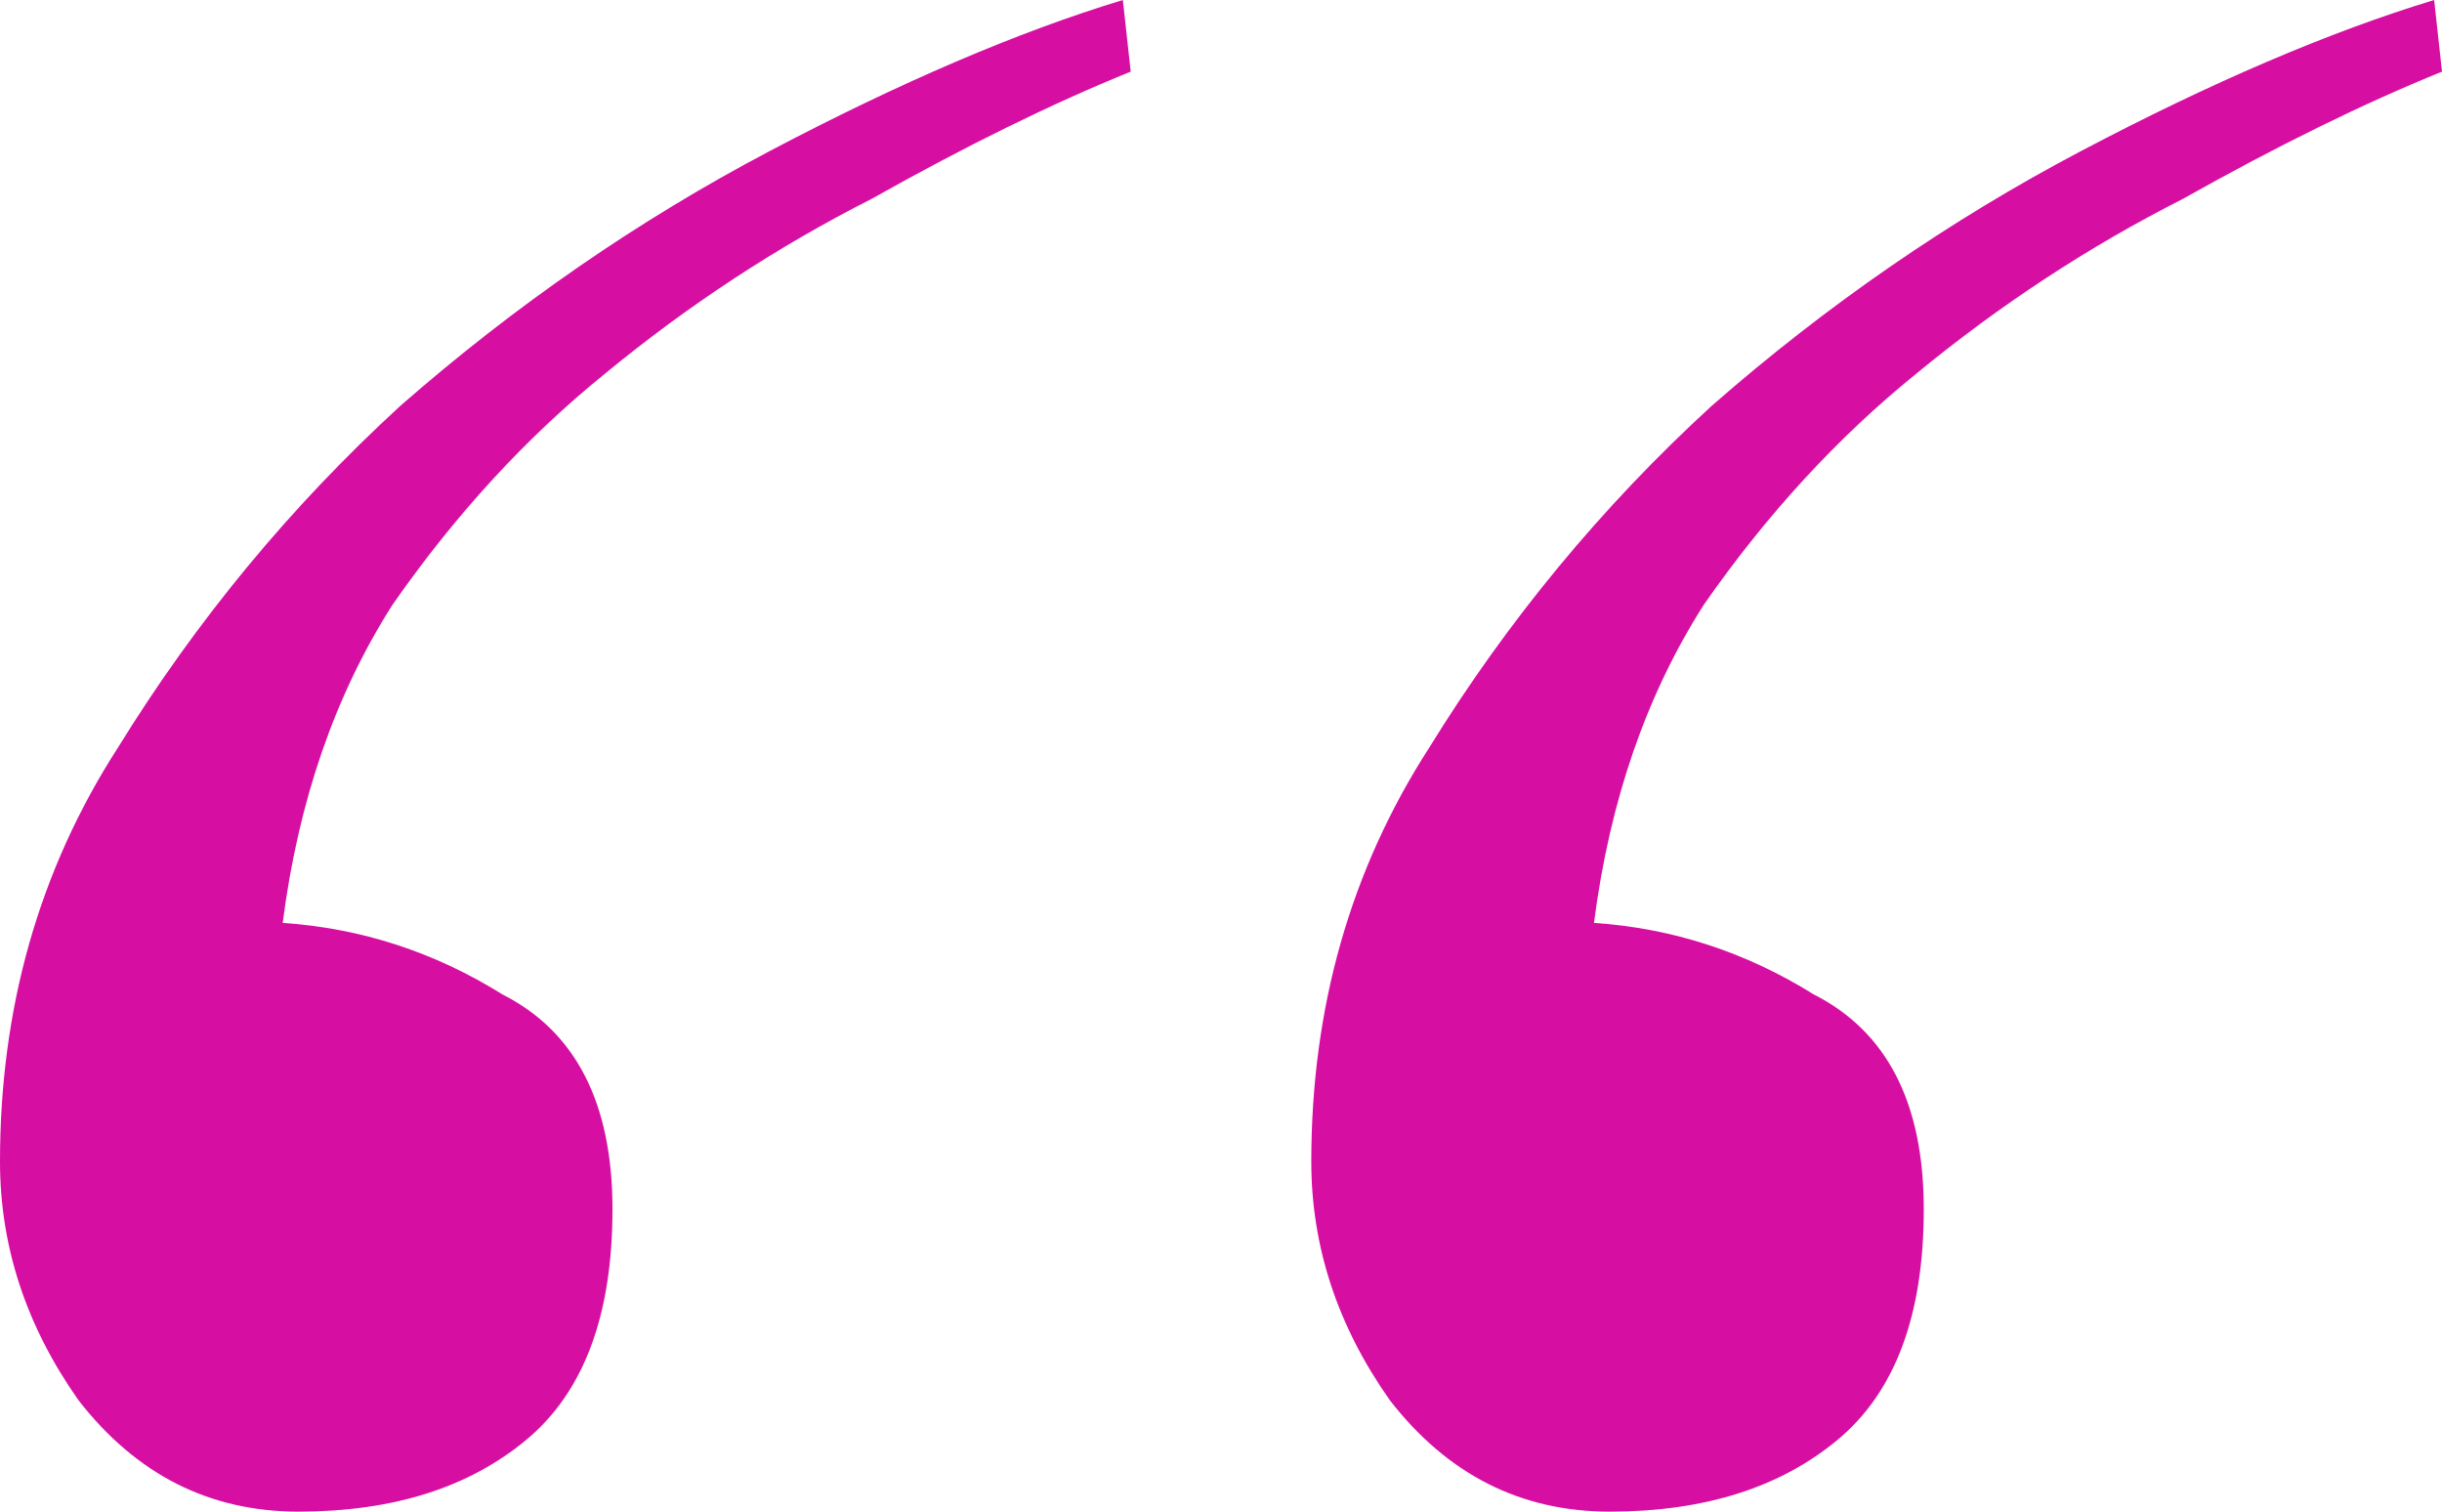 <?xml version="1.0" encoding="UTF-8"?> <svg xmlns="http://www.w3.org/2000/svg" width="42" height="26" viewBox="0 0 42 26" fill="none"><path d="M19.447 1.232C18.096 1.779 16.611 2.509 14.99 3.421C13.37 4.242 11.839 5.246 10.399 6.432C9.048 7.526 7.833 8.849 6.752 10.4C5.762 11.951 5.132 13.775 4.862 15.874C6.212 15.965 7.473 16.375 8.643 17.105C9.904 17.744 10.534 18.975 10.534 20.8C10.534 22.625 10.039 23.947 9.048 24.768C8.058 25.59 6.752 26 5.132 26C3.601 26 2.341 25.361 1.35 24.084C0.45 22.807 0 21.439 0 19.979C0 17.333 0.675 14.961 2.026 12.863C3.376 10.674 4.997 8.712 6.887 6.979C8.868 5.246 10.984 3.786 13.235 2.6C15.486 1.414 17.511 0.547 19.312 0L19.447 1.232ZM42 1.232C40.65 1.779 39.164 2.509 37.543 3.421C35.923 4.242 34.392 5.246 32.952 6.432C31.601 7.526 30.386 8.849 29.305 10.4C28.315 11.951 27.685 13.775 27.415 15.874C28.765 15.965 30.026 16.375 31.196 17.105C32.457 17.744 33.087 18.975 33.087 20.8C33.087 22.625 32.592 23.947 31.601 24.768C30.611 25.59 29.305 26 27.685 26C26.154 26 24.894 25.361 23.904 24.084C23.003 22.807 22.553 21.439 22.553 19.979C22.553 17.333 23.228 14.961 24.579 12.863C25.929 10.674 27.55 8.712 29.441 6.979C31.421 5.246 33.537 3.786 35.788 2.6C38.039 1.414 40.064 0.547 41.865 0L42 1.232Z" fill="#D60EA2"></path></svg> 